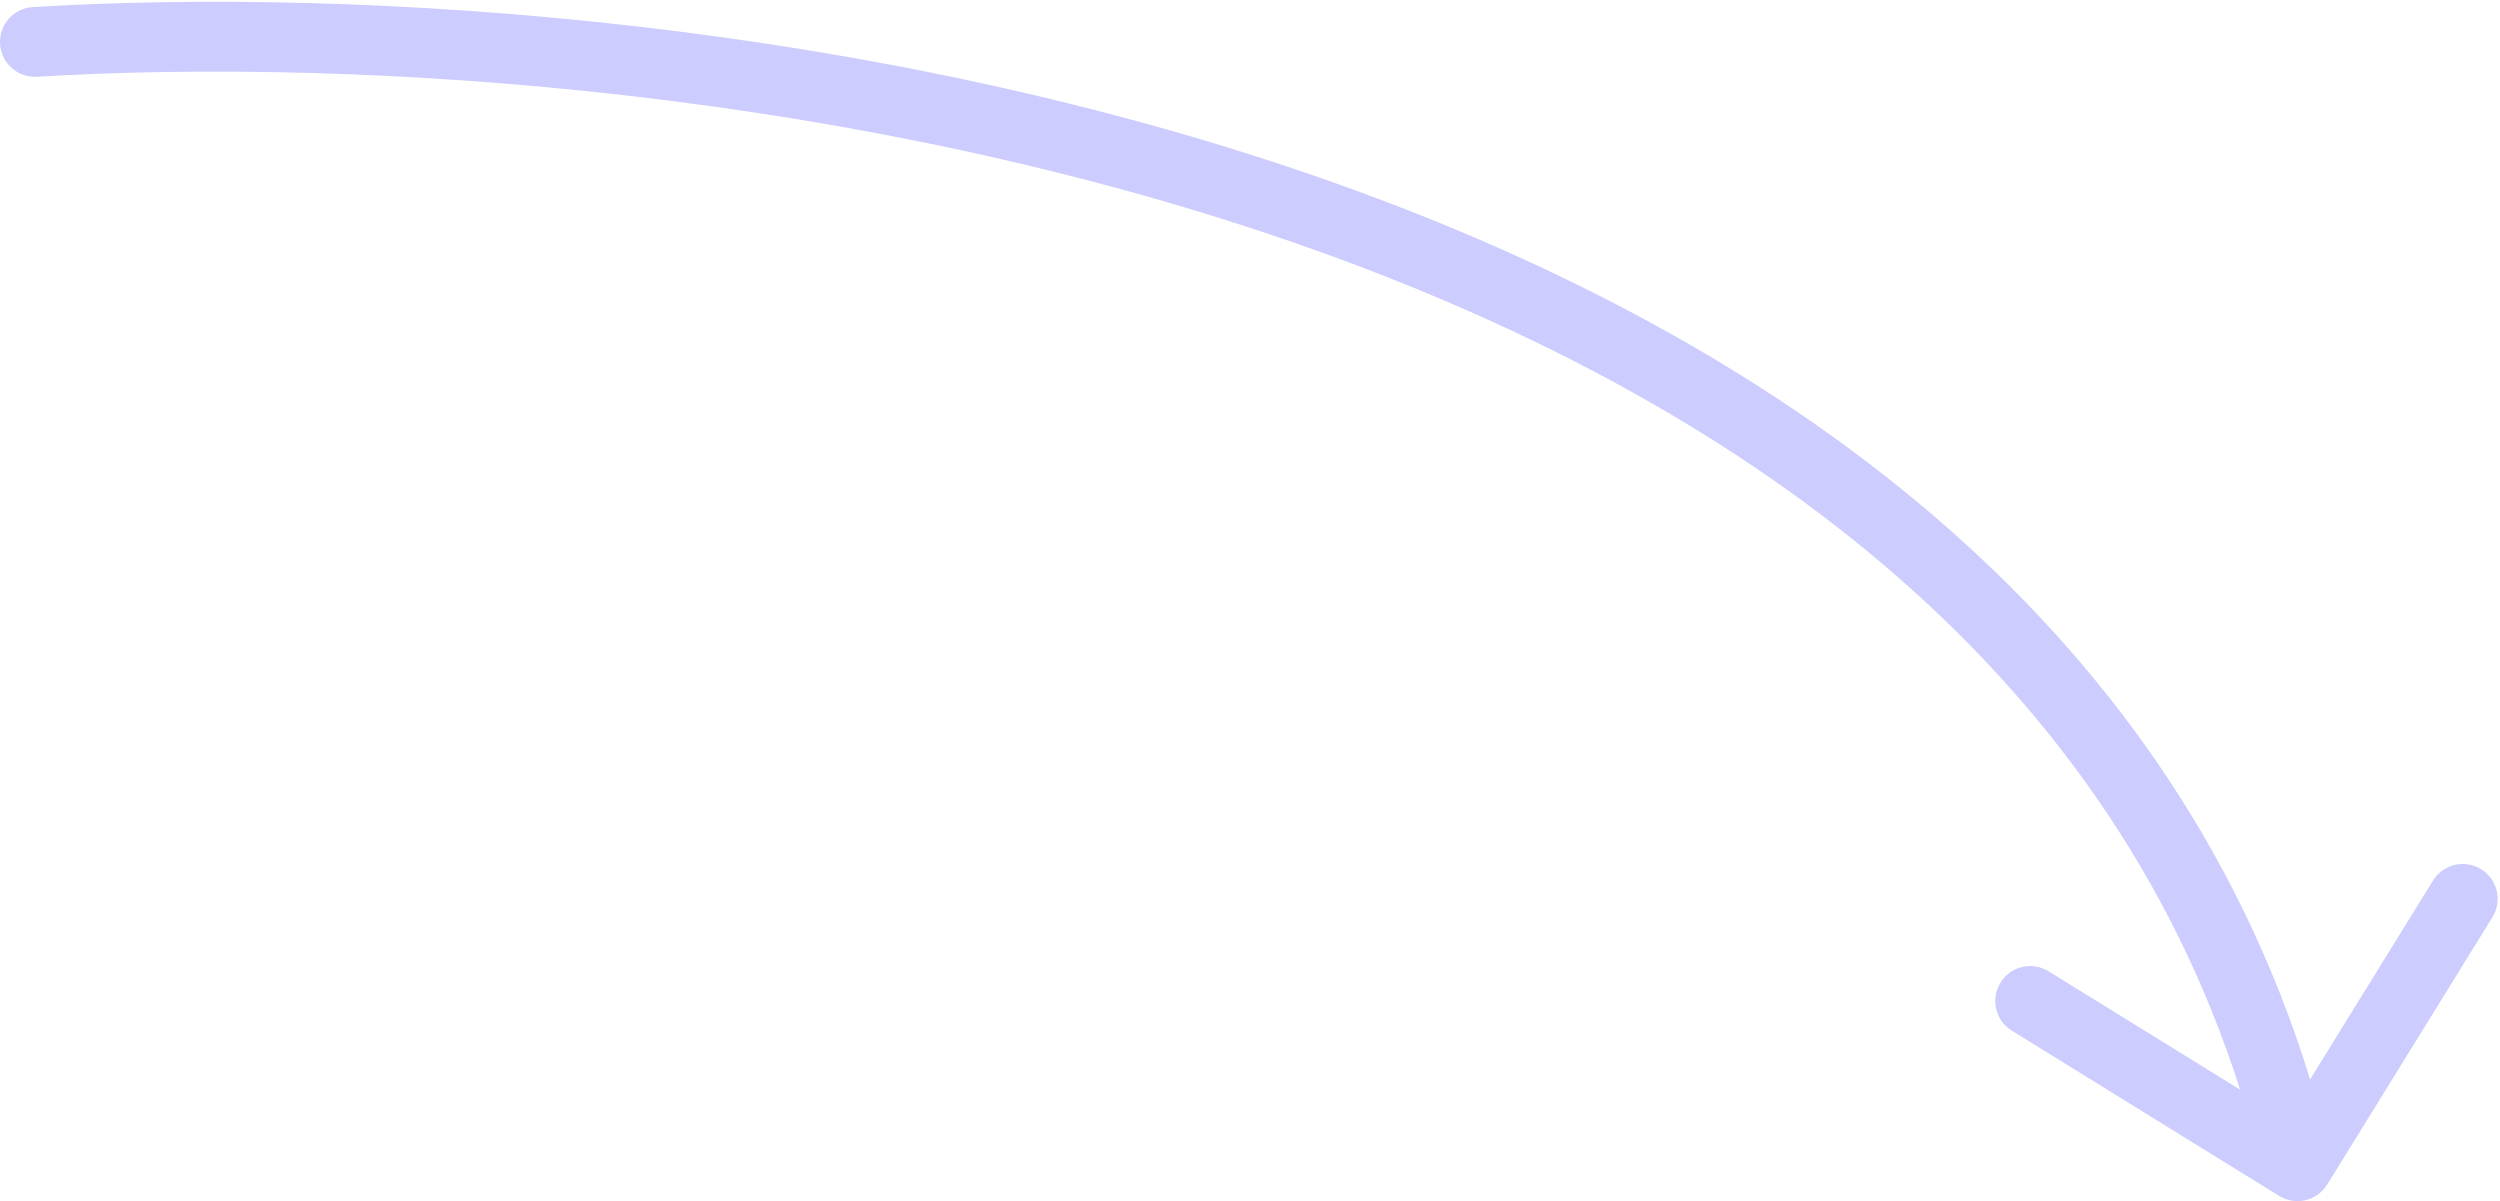 <?xml version="1.0" encoding="UTF-8"?> <svg xmlns="http://www.w3.org/2000/svg" width="179" height="86" viewBox="0 0 179 86" fill="none"><path fill-rule="evenodd" clip-rule="evenodd" d="M93.987 17.843C61.857 6.404 25.91 4.093 2.65 5.495C1.272 5.579 0.088 4.529 0.005 3.15C-0.079 1.772 0.971 0.588 2.35 0.505C26.09 -0.927 62.743 1.412 95.663 13.132C126.852 24.235 155.143 43.946 165.403 77.285L174.205 63.047C174.931 61.873 176.471 61.509 177.646 62.235C178.82 62.961 179.183 64.502 178.457 65.676L166.626 84.814C165.9 85.989 164.36 86.353 163.185 85.626L144.047 73.796C142.873 73.07 142.509 71.529 143.235 70.354C143.961 69.18 145.502 68.817 146.676 69.543L160.393 78.022C150.588 47.239 124.198 28.598 93.987 17.843Z" fill="#CCCCFE"></path></svg> 